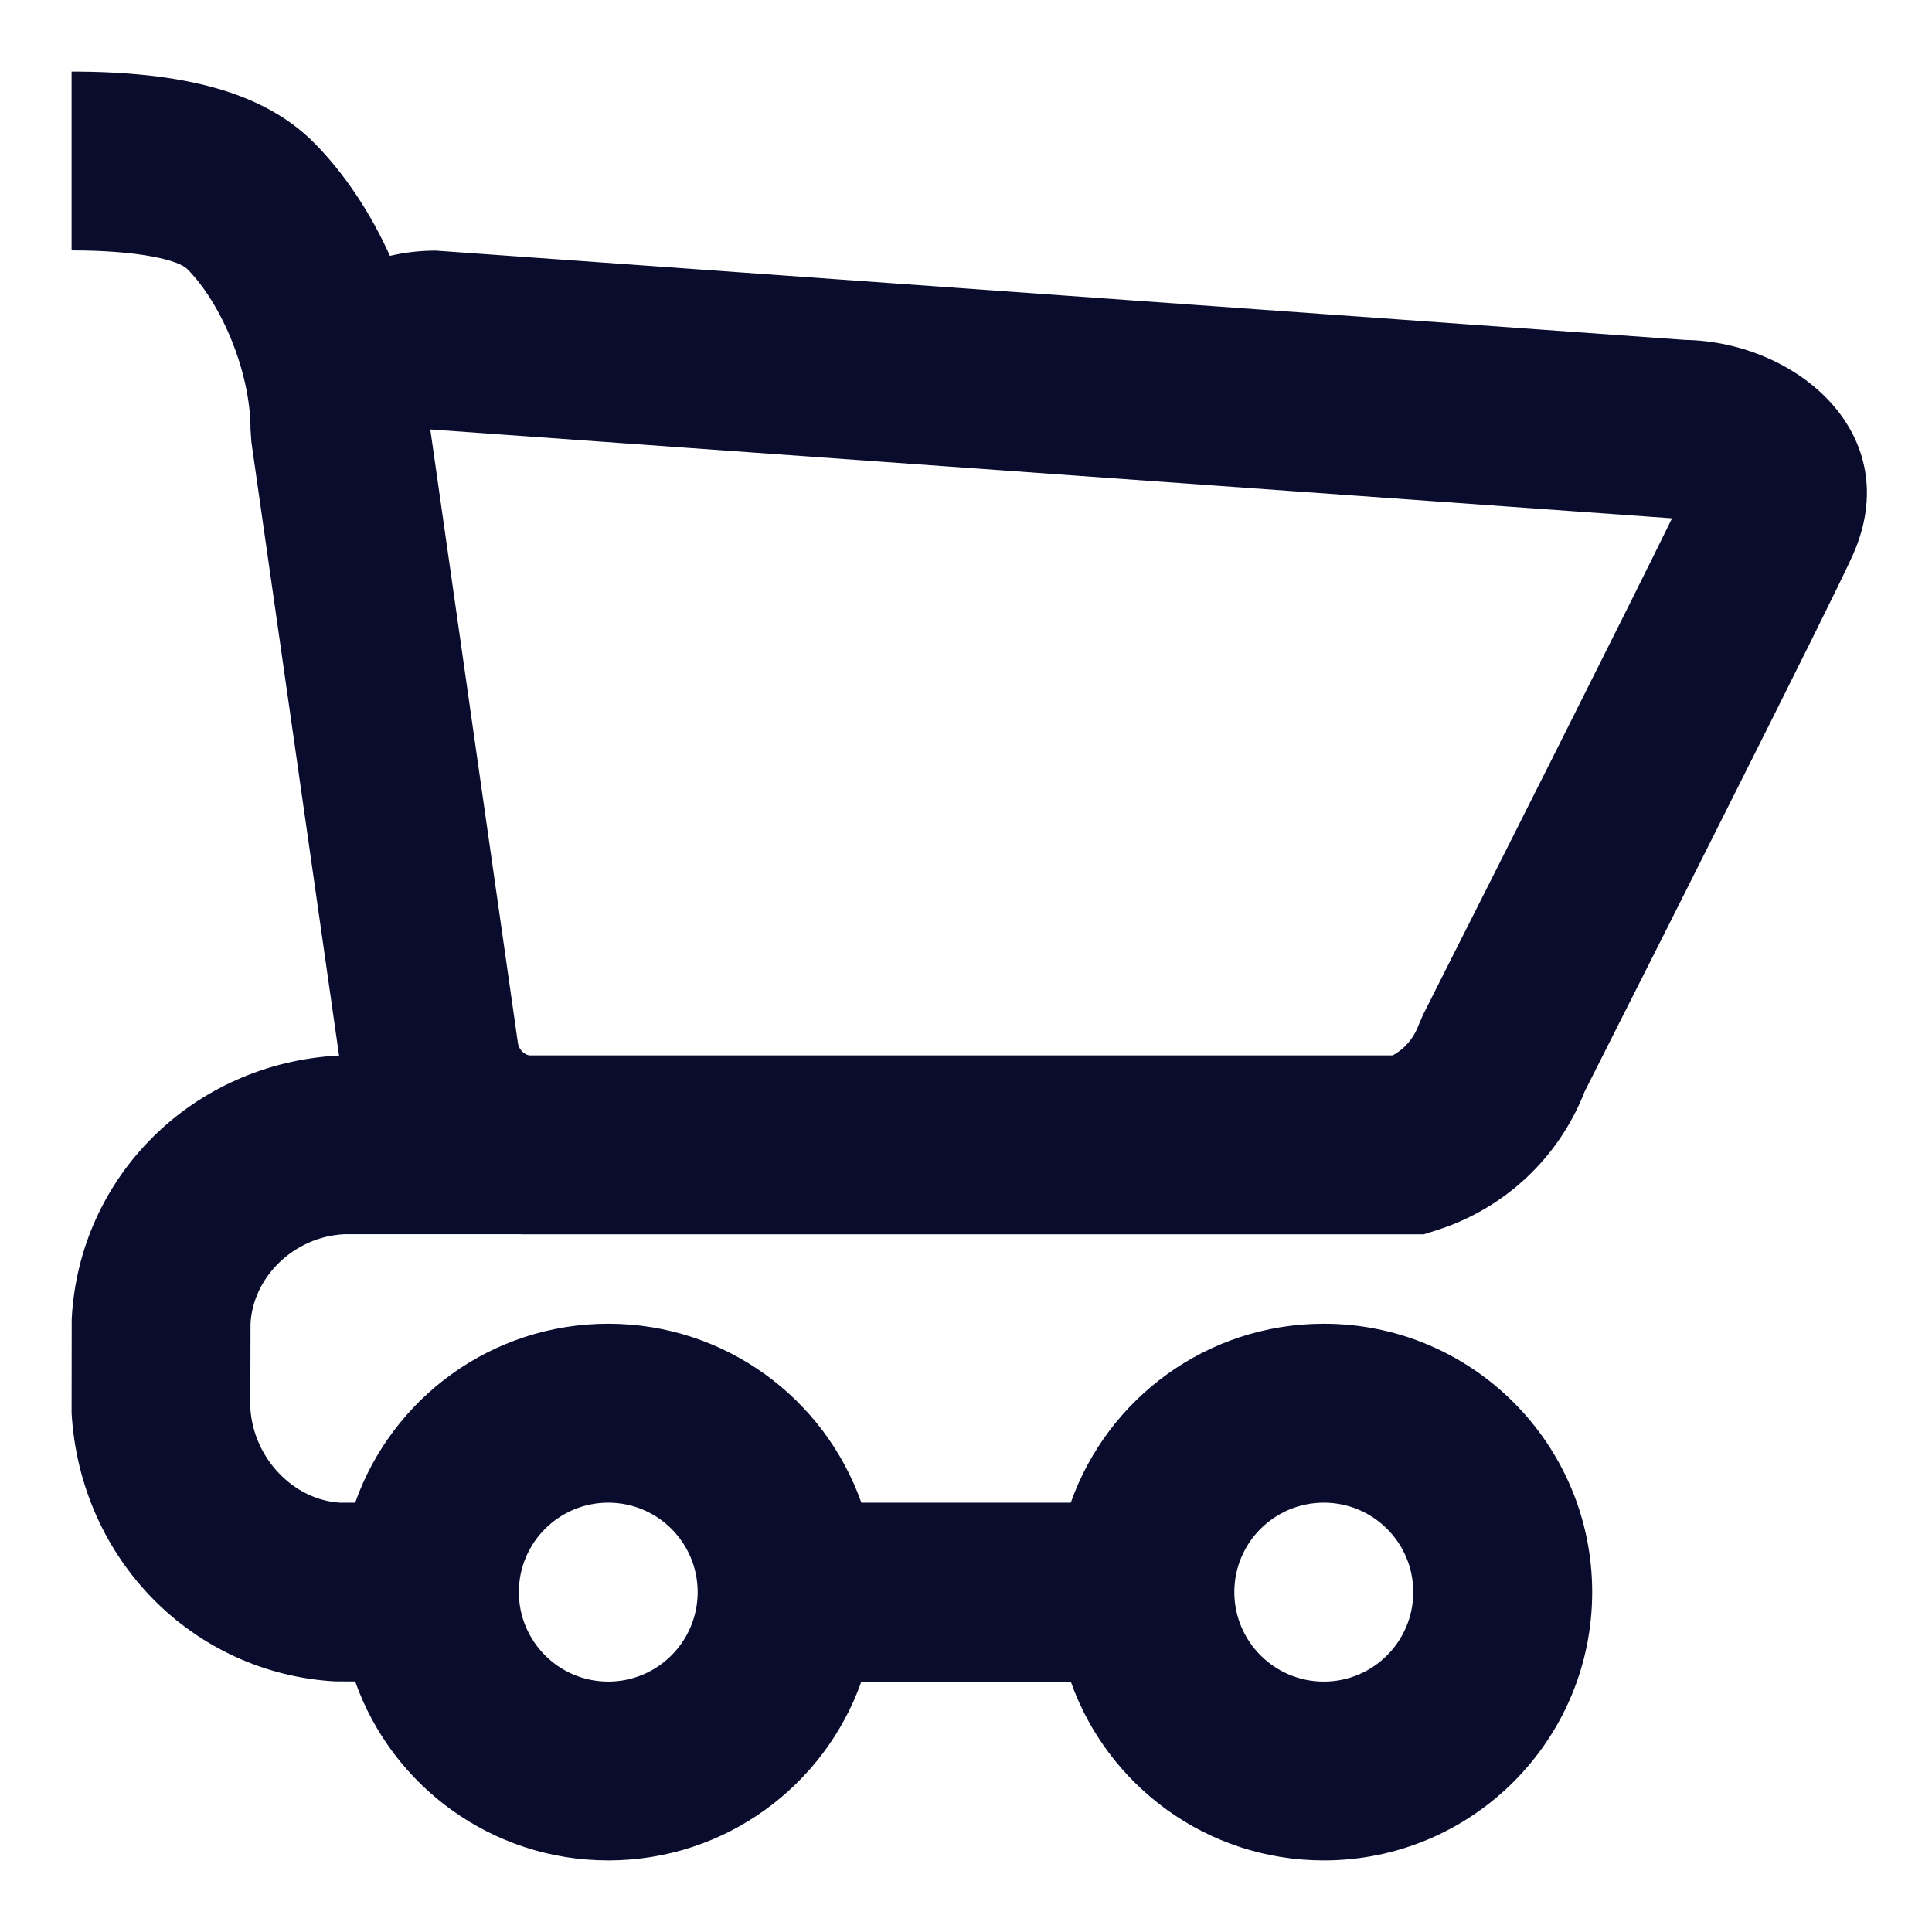 <svg width="18" height="18" viewBox="0 0 18 18" fill="none" xmlns="http://www.w3.org/2000/svg">
<path fill-rule="evenodd" clip-rule="evenodd" d="M4.06 2.335C3.912 2.335 3.769 2.352 3.633 2.384C3.448 1.974 3.202 1.607 2.923 1.327C2.449 0.853 1.702 0.667 0.667 0.667V2.333C1.299 2.333 1.663 2.424 1.744 2.506C2.059 2.821 2.334 3.461 2.334 4L2.342 4.118L3.159 9.834C1.792 9.905 0.734 10.966 0.668 12.292L0.667 13.167C0.748 14.537 1.803 15.59 3.12 15.665L3.309 15.666C3.652 16.637 4.578 17.333 5.667 17.333C6.756 17.333 7.682 16.638 8.025 15.667H9.976C10.319 16.638 11.245 17.333 12.334 17.333C13.714 17.333 14.834 16.214 14.834 14.833C14.834 13.453 13.714 12.333 12.334 12.333C11.245 12.333 10.319 13.029 9.976 14H8.025C7.682 13.029 6.756 12.333 5.667 12.333C4.578 12.333 3.652 13.029 3.309 14H3.167C2.742 13.975 2.361 13.594 2.332 13.117L2.334 12.333C2.356 11.901 2.735 11.522 3.208 11.499L4.853 11.499L4.865 11.5H13.264L13.387 11.461C14.019 11.26 14.525 10.785 14.764 10.169L14.852 9.995L15.137 9.43C15.433 8.845 15.728 8.259 16.015 7.686C16.72 6.284 17.163 5.393 17.261 5.174C17.765 4.05 16.744 3.185 15.701 3.167L4.06 2.335ZM12.975 9.833H4.928C4.874 9.818 4.833 9.773 4.825 9.717L4.009 4.001L15.578 4.829C15.376 5.242 15.008 5.979 14.526 6.938L14.514 6.962C14.239 7.51 13.944 8.095 13.649 8.679L13.364 9.244L13.257 9.457L13.216 9.552C13.172 9.673 13.086 9.773 12.975 9.833ZM12.334 15.667C12.794 15.667 13.167 15.293 13.167 14.833C13.167 14.373 12.794 14 12.334 14C11.873 14 11.5 14.373 11.5 14.833C11.5 15.293 11.873 15.667 12.334 15.667ZM6.5 14.833C6.5 15.293 6.127 15.667 5.667 15.667C5.207 15.667 4.834 15.293 4.834 14.833C4.834 14.373 5.207 14 5.667 14C6.127 14 6.5 14.373 6.5 14.833Z" fill="#0A0C2E"/>
</svg>
